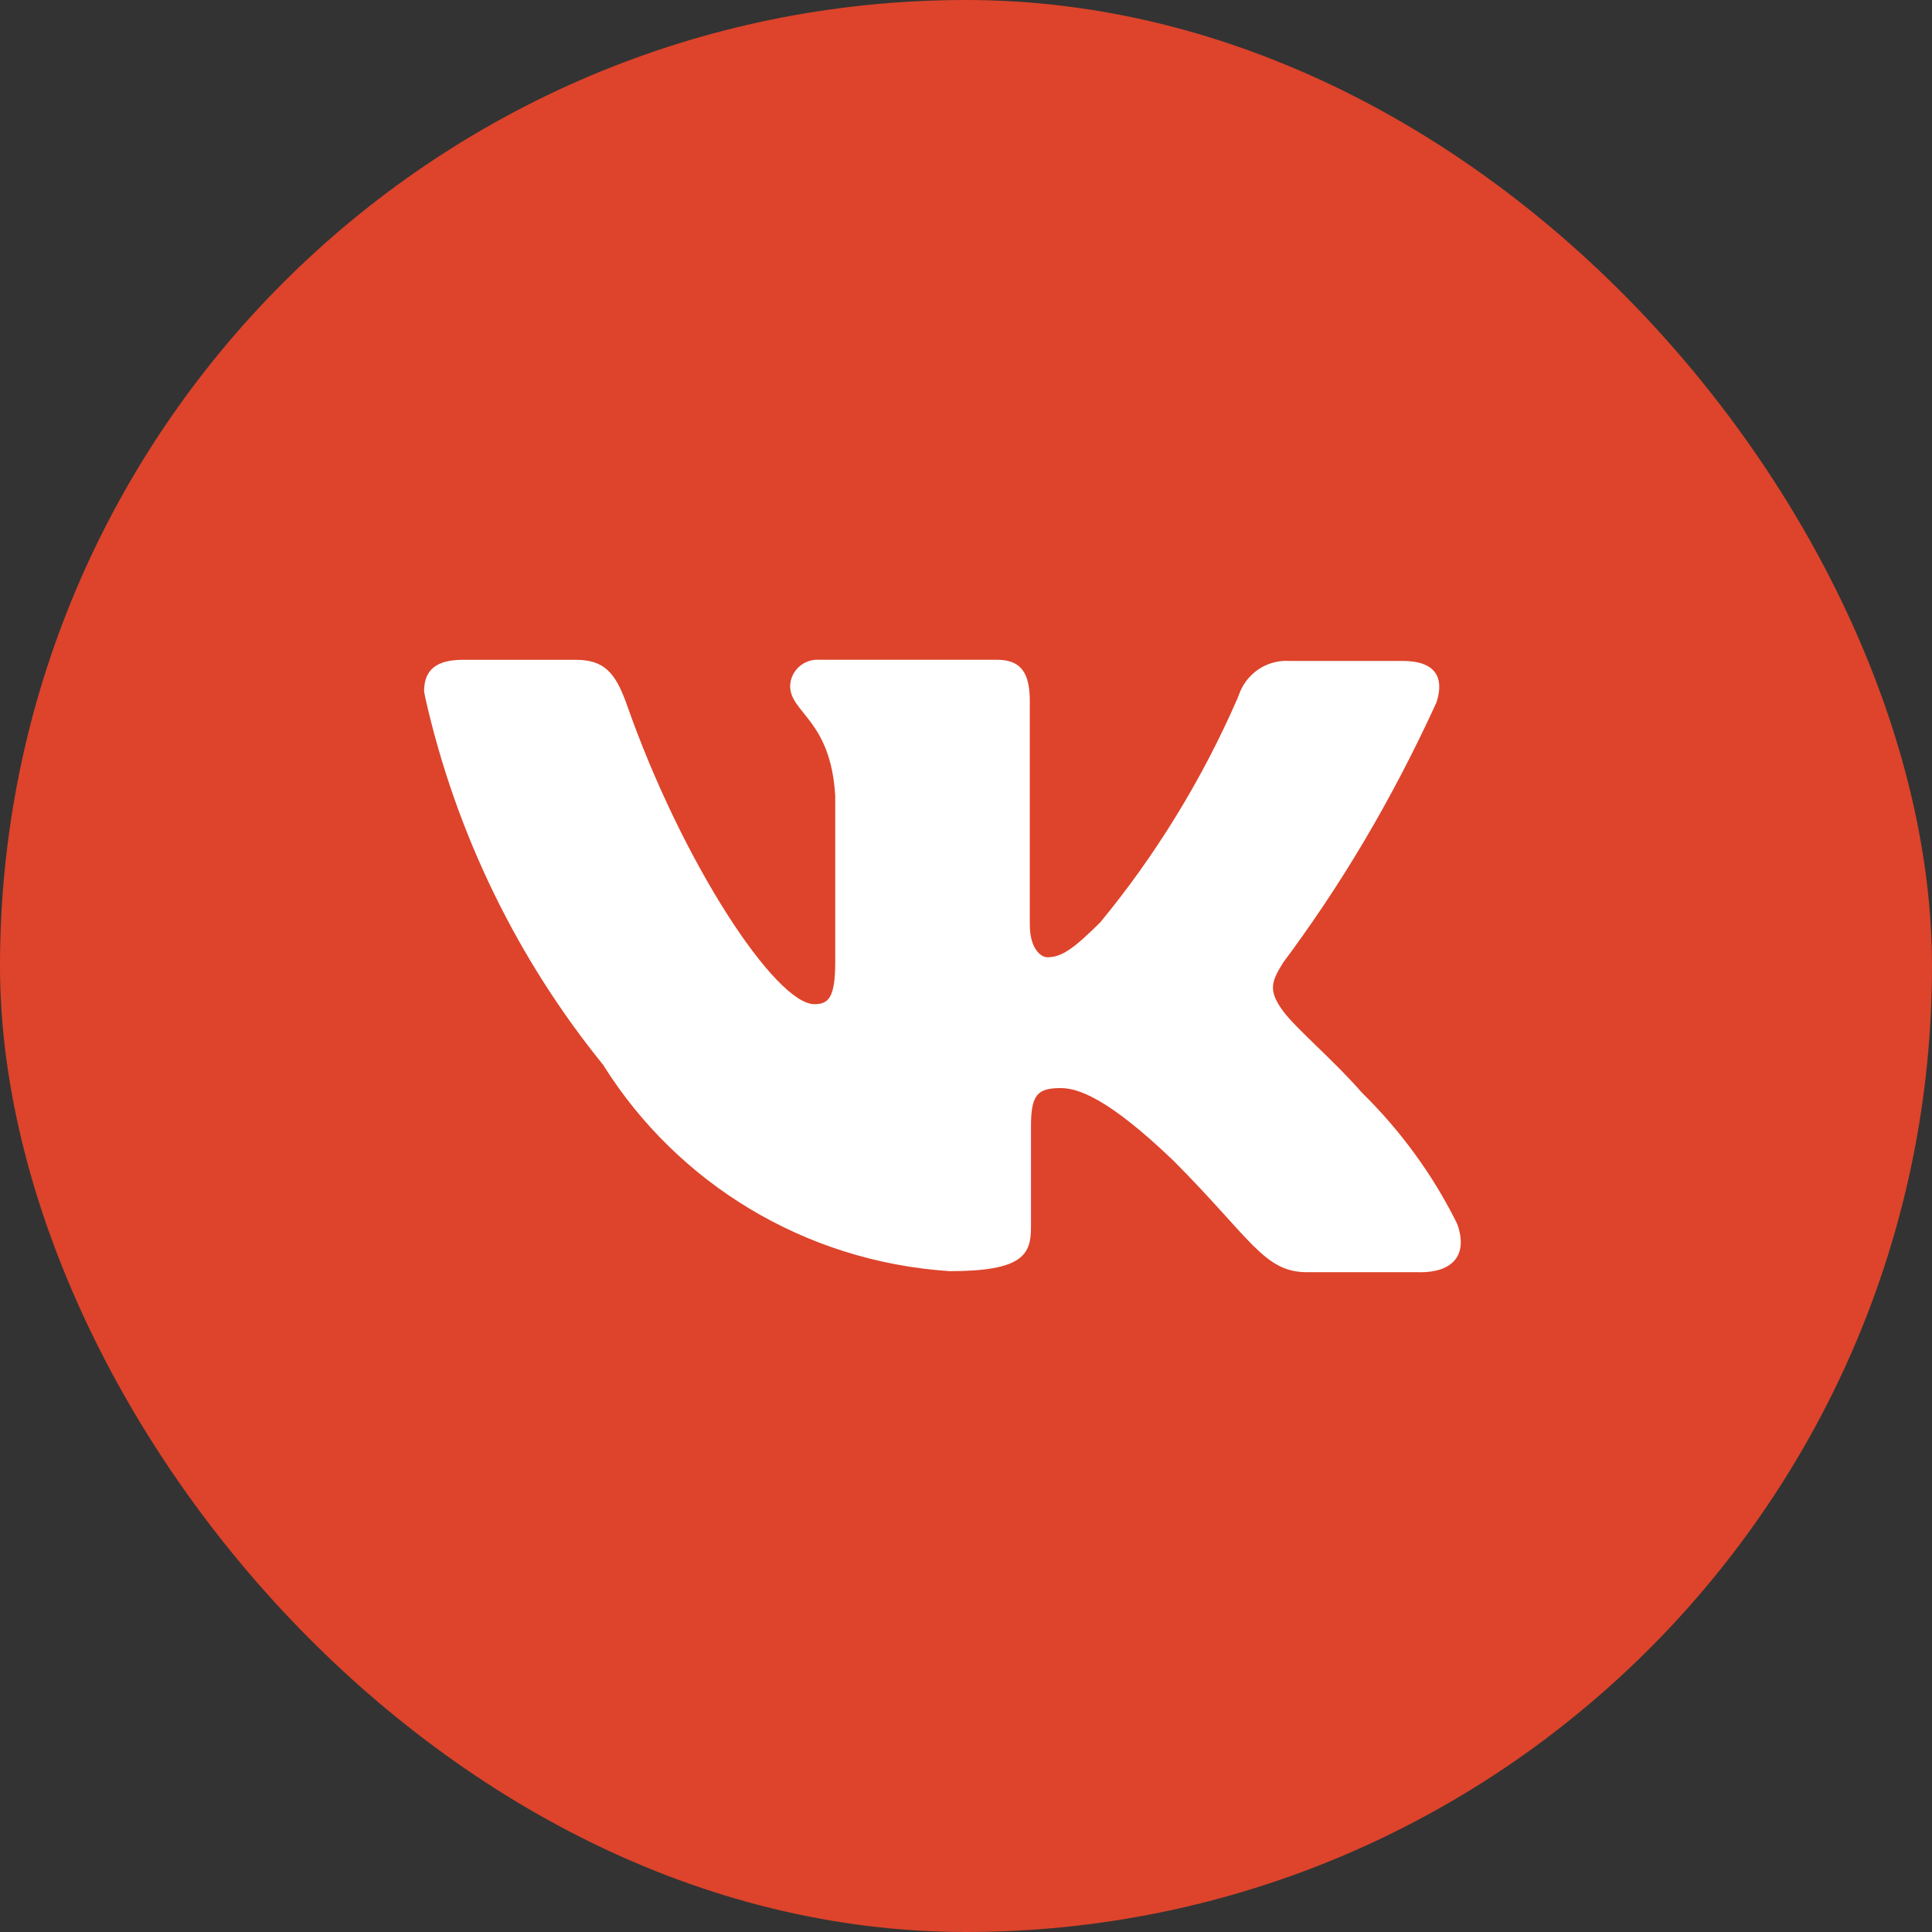 <?xml version="1.0" encoding="UTF-8"?> <svg xmlns="http://www.w3.org/2000/svg" width="41" height="41" viewBox="0 0 41 41" fill="none"><rect x="0" y="0" width="41" height="41" fill="#333333" stroke="none"/><rect width="41" height="41" rx="20.5" fill="#DD442B"></rect><path d="M30.136 26.998H27.735C26.825 26.998 26.544 26.281 24.911 24.64C23.488 23.274 22.859 23.091 22.509 23.091C22.019 23.091 21.879 23.229 21.879 23.9V26.05C21.879 26.63 21.693 26.976 20.153 26.976C17.047 26.77 14.377 25.09 12.828 22.643L12.805 22.604C11.006 20.39 9.68 17.72 9.024 14.801L9 14.673C9 14.327 9.14 14.002 9.817 14.002H12.218C12.825 14.002 13.058 14.28 13.293 14.927C14.481 18.327 16.465 21.31 17.282 21.31C17.585 21.31 17.725 21.171 17.725 20.408V16.891C17.631 15.272 16.768 15.134 16.768 14.556C16.778 14.247 17.034 14 17.347 14C17.357 14 17.366 14 17.375 14.001H17.374H21.154C21.667 14.001 21.854 14.279 21.854 14.88V19.622C21.854 20.13 22.087 20.315 22.227 20.315C22.53 20.315 22.788 20.13 23.347 19.576C24.509 18.169 25.502 16.561 26.259 14.827L26.31 14.696C26.469 14.299 26.853 14.024 27.302 14.024C27.323 14.024 27.342 14.025 27.363 14.026H27.36H29.762C30.485 14.026 30.649 14.394 30.485 14.905C29.521 17.008 28.439 18.815 27.185 20.489L27.242 20.408C26.986 20.825 26.893 21.009 27.242 21.474C27.498 21.82 28.339 22.537 28.899 23.185C29.709 23.979 30.388 24.903 30.9 25.924L30.928 25.984C31.161 26.652 30.811 27 30.134 27L30.136 26.998Z" fill="white"></path></svg> 